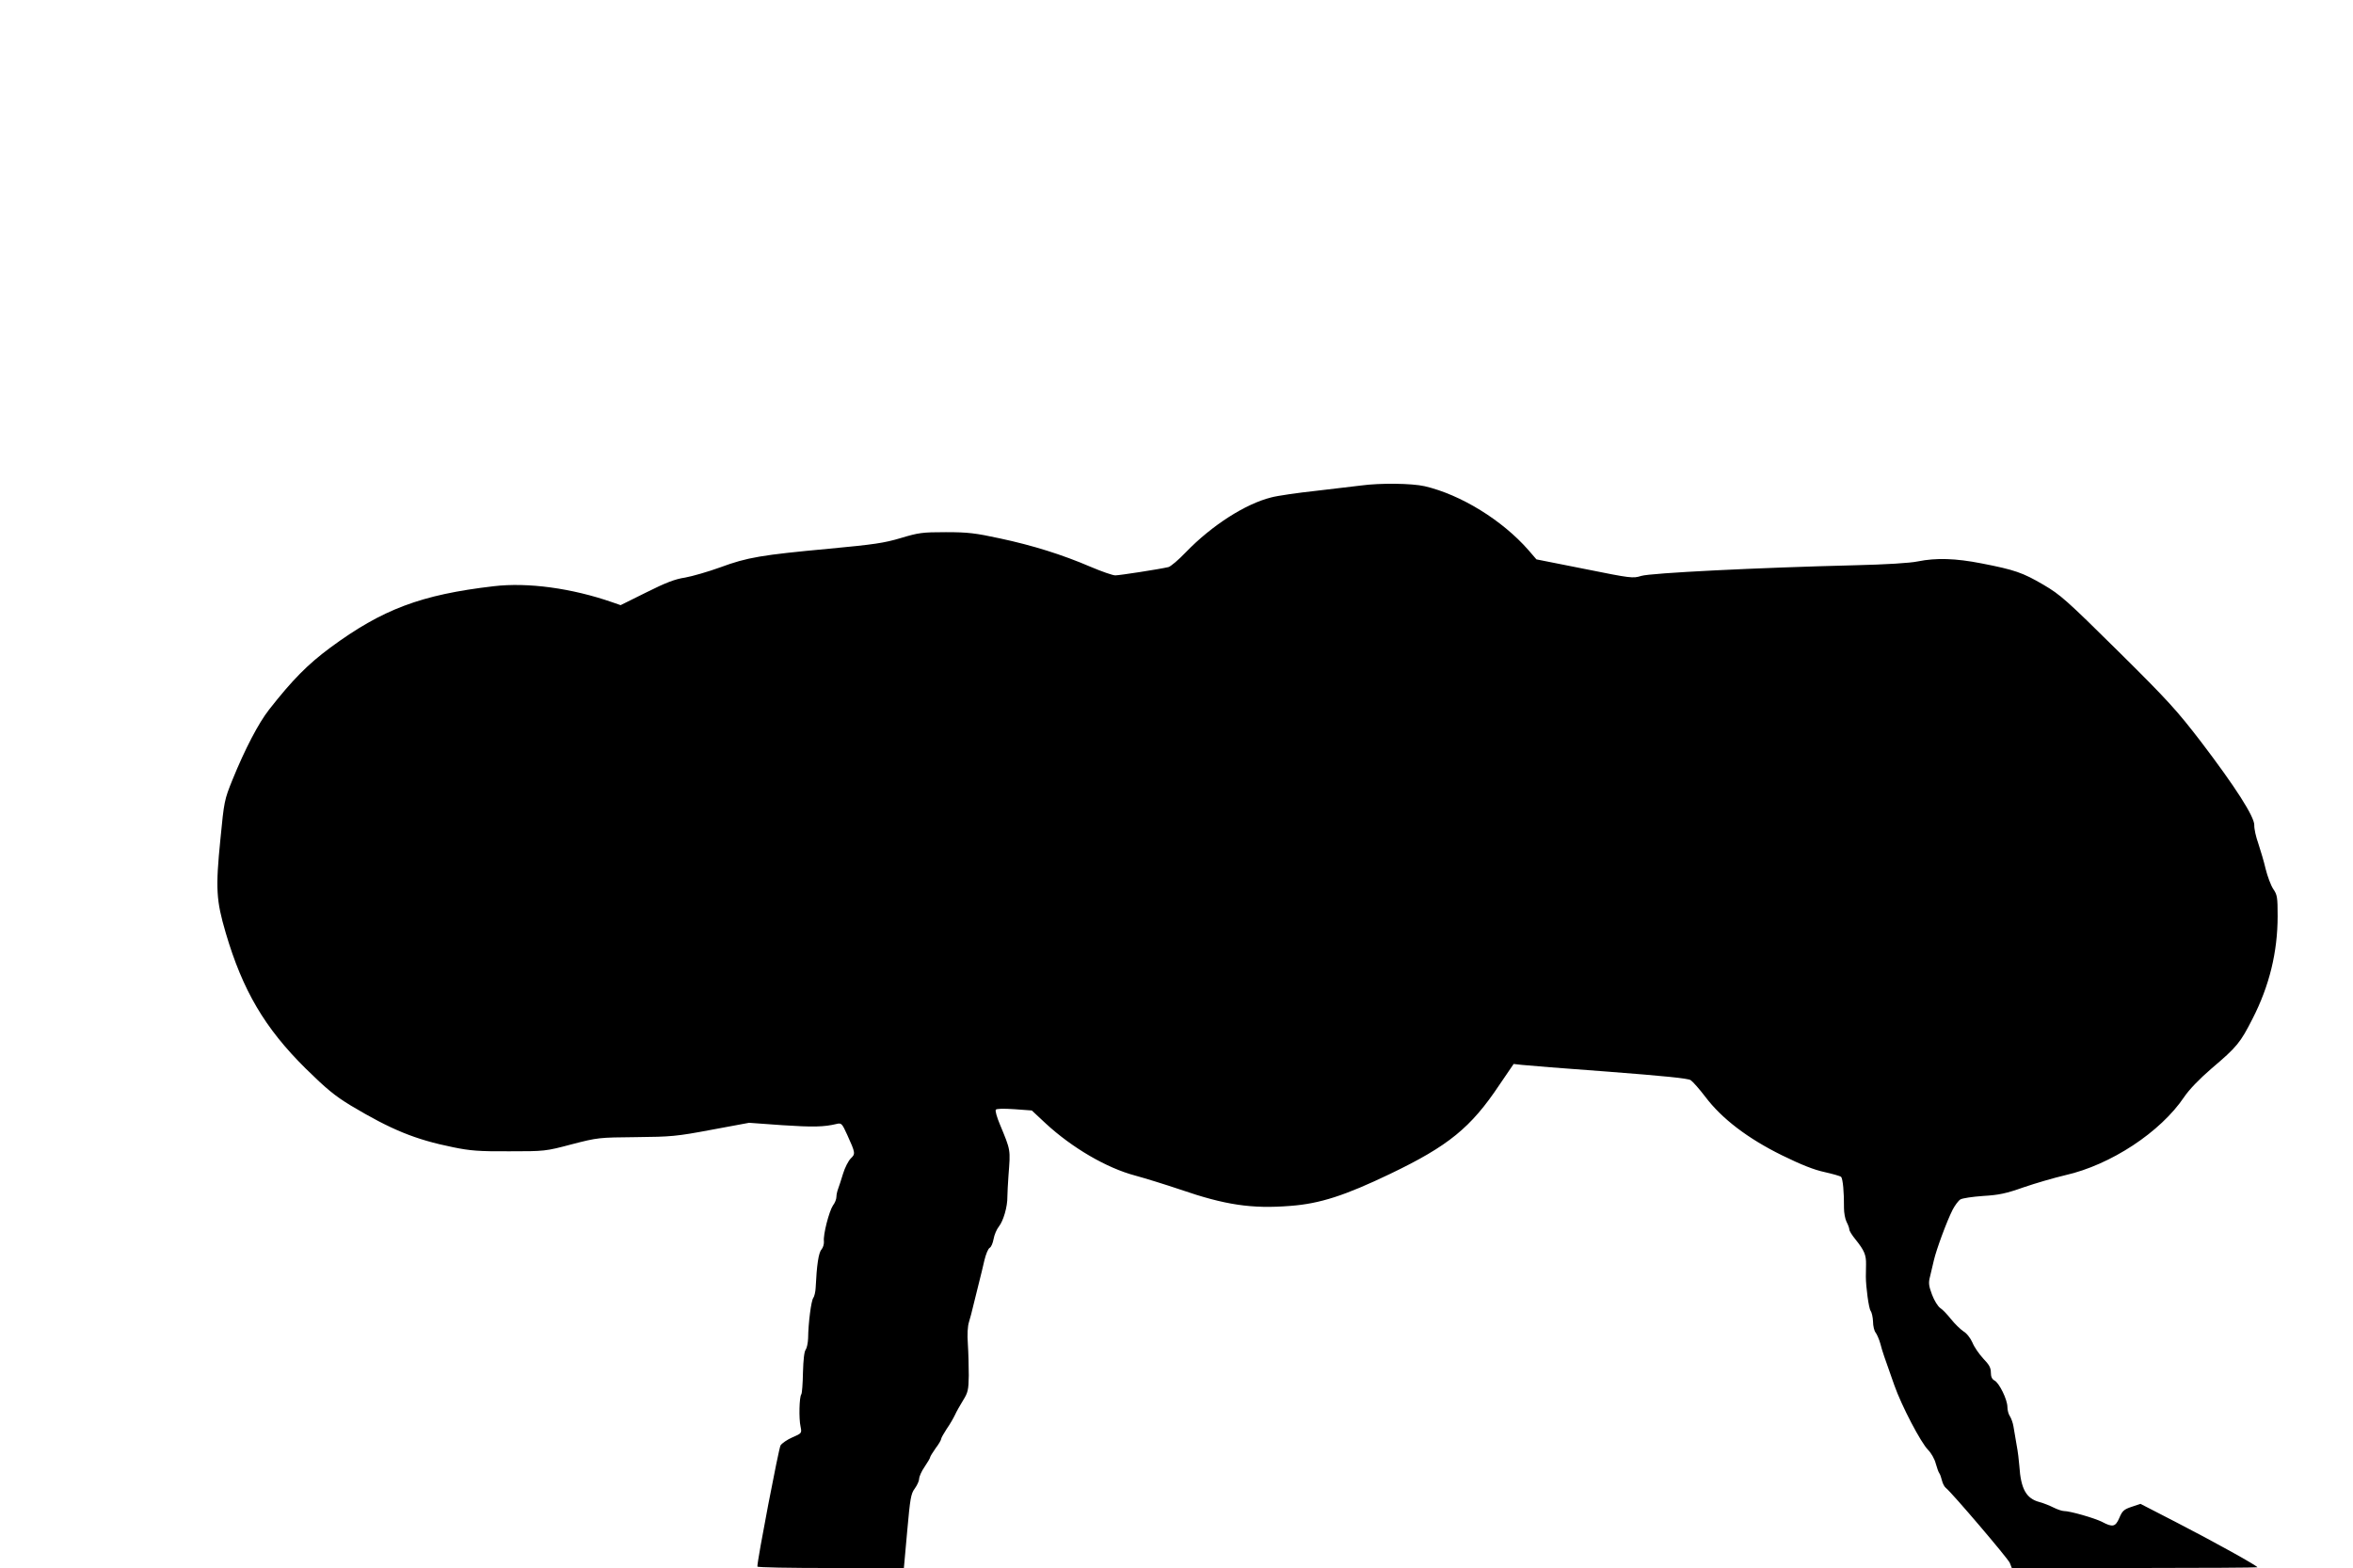<?xml version="1.0" standalone="no"?>
<!DOCTYPE svg PUBLIC "-//W3C//DTD SVG 20010904//EN"
 "http://www.w3.org/TR/2001/REC-SVG-20010904/DTD/svg10.dtd">
<svg version="1.0" xmlns="http://www.w3.org/2000/svg"
 width="1280pt" height="853pt" viewBox="0 0 1280 853"
 preserveAspectRatio="xMidYMid meet">
<g transform="translate(0,853) scale(0.1,-0.1)"
fill="#000000" stroke="none">
<path d="M7405 5889 c-33 -4 -143 -17 -245 -29 -102 -11 -212 -27 -245 -36
-140 -35 -323 -152 -464 -298 -40 -42 -83 -78 -95 -81 -52 -12 -266 -45 -289
-45 -14 0 -74 21 -133 46 -156 67 -316 117 -494 155 -134 29 -174 34 -295 34
-129 0 -148 -3 -245 -32 -90 -27 -145 -35 -390 -58 -367 -34 -445 -47 -591
-101 -66 -24 -153 -49 -192 -56 -55 -8 -106 -28 -212 -81 l-139 -69 -46 16
c-219 76 -458 109 -644 87 -396 -46 -607 -126 -889 -334 -123 -91 -206 -175
-333 -337 -58 -74 -131 -214 -199 -381 -45 -111 -46 -119 -66 -324 -27 -269
-23 -333 29 -510 92 -313 212 -517 434 -737 114 -112 159 -149 246 -202 221
-132 350 -185 557 -227 92 -19 141 -23 305 -22 193 0 197 0 340 38 143 37 148
37 350 39 191 2 219 4 410 40 l205 38 180 -13 c167 -11 227 -10 297 7 25 6 29
2 57 -60 45 -99 45 -103 19 -128 -13 -13 -32 -50 -42 -83 -10 -33 -22 -70 -27
-83 -5 -13 -9 -32 -9 -43 0 -12 -8 -33 -19 -47 -21 -32 -54 -159 -49 -195 1
-14 -4 -33 -13 -44 -16 -17 -26 -84 -32 -209 -1 -22 -7 -47 -13 -55 -11 -14
-27 -134 -28 -220 -1 -25 -7 -53 -13 -61 -8 -9 -13 -55 -15 -124 -1 -60 -5
-114 -9 -119 -11 -14 -14 -132 -4 -176 7 -35 7 -36 -44 -58 -28 -12 -57 -32
-65 -44 -10 -17 -127 -626 -126 -659 0 -5 179 -8 398 -8 l399 0 18 200 c16
178 20 204 41 232 13 18 24 42 24 53 0 12 13 42 30 66 16 24 30 47 30 52 0 4
14 26 30 49 17 22 30 45 30 51 0 5 14 29 30 54 17 24 37 59 45 76 8 18 28 53
44 79 26 42 30 56 31 135 0 48 -2 126 -5 172 -4 52 -1 97 6 119 6 19 17 60 24
91 8 31 21 85 30 121 9 36 23 92 30 124 8 33 20 63 29 68 8 4 17 26 21 48 4
23 17 53 29 68 24 30 47 108 46 162 0 19 3 71 6 115 11 144 13 134 -47 279
-16 38 -26 73 -22 79 3 6 41 7 101 3 l95 -7 76 -71 c143 -132 331 -242 486
-283 55 -15 165 -49 245 -76 244 -84 389 -106 600 -89 160 12 296 56 542 174
317 152 439 251 595 485 l77 113 45 -5 c25 -3 237 -20 471 -37 297 -23 432
-36 447 -46 12 -8 48 -49 80 -91 89 -118 230 -226 417 -318 106 -52 175 -79
231 -91 44 -10 84 -21 90 -26 10 -9 17 -86 16 -170 0 -25 6 -59 14 -75 8 -15
15 -34 15 -41 0 -8 15 -32 34 -55 48 -60 58 -84 57 -136 0 -25 -1 -55 -1 -66
0 -55 16 -174 26 -186 6 -8 12 -34 13 -58 0 -25 7 -52 14 -60 7 -9 19 -36 26
-61 12 -46 19 -65 76 -226 39 -111 144 -312 184 -352 16 -16 35 -49 41 -73 7
-24 15 -48 20 -54 4 -5 10 -23 14 -39 4 -17 14 -35 21 -40 33 -26 338 -384
348 -408 l11 -28 668 0 c367 0 668 2 668 4 0 8 -240 141 -440 244 l-196 101
-48 -16 c-42 -14 -51 -22 -67 -60 -21 -49 -36 -53 -94 -22 -42 21 -174 59
-208 59 -10 0 -36 9 -56 19 -20 10 -54 24 -77 30 -72 19 -101 72 -109 196 -2
28 -8 79 -15 115 -6 36 -14 81 -17 100 -3 19 -12 44 -19 55 -8 11 -14 34 -14
51 0 40 -44 130 -70 144 -14 7 -20 21 -20 44 0 26 -10 43 -41 75 -22 24 -49
62 -59 87 -11 25 -32 52 -50 62 -16 11 -46 40 -66 65 -20 25 -46 53 -59 61
-13 9 -33 41 -45 73 -18 48 -20 64 -11 98 5 22 15 62 21 89 13 57 70 212 102
275 12 23 31 49 42 56 12 7 67 15 124 19 85 5 124 13 220 47 64 22 167 52 227
66 247 56 518 234 647 426 27 40 82 97 148 154 139 118 157 140 224 272 91
178 136 362 136 557 0 103 -2 116 -24 148 -13 20 -31 68 -41 108 -9 40 -28
102 -40 139 -13 36 -23 81 -22 100 1 46 -102 207 -290 454 -130 169 -178 223
-451 493 -281 278 -314 307 -406 361 -113 66 -156 81 -336 116 -142 28 -248
31 -347 11 -42 -9 -174 -17 -343 -21 -531 -13 -1112 -42 -1162 -58 -45 -14
-55 -13 -308 38 l-262 52 -44 51 c-142 162 -367 301 -564 347 -70 16 -242 18
-345 4z"/>
</g>
</svg>
